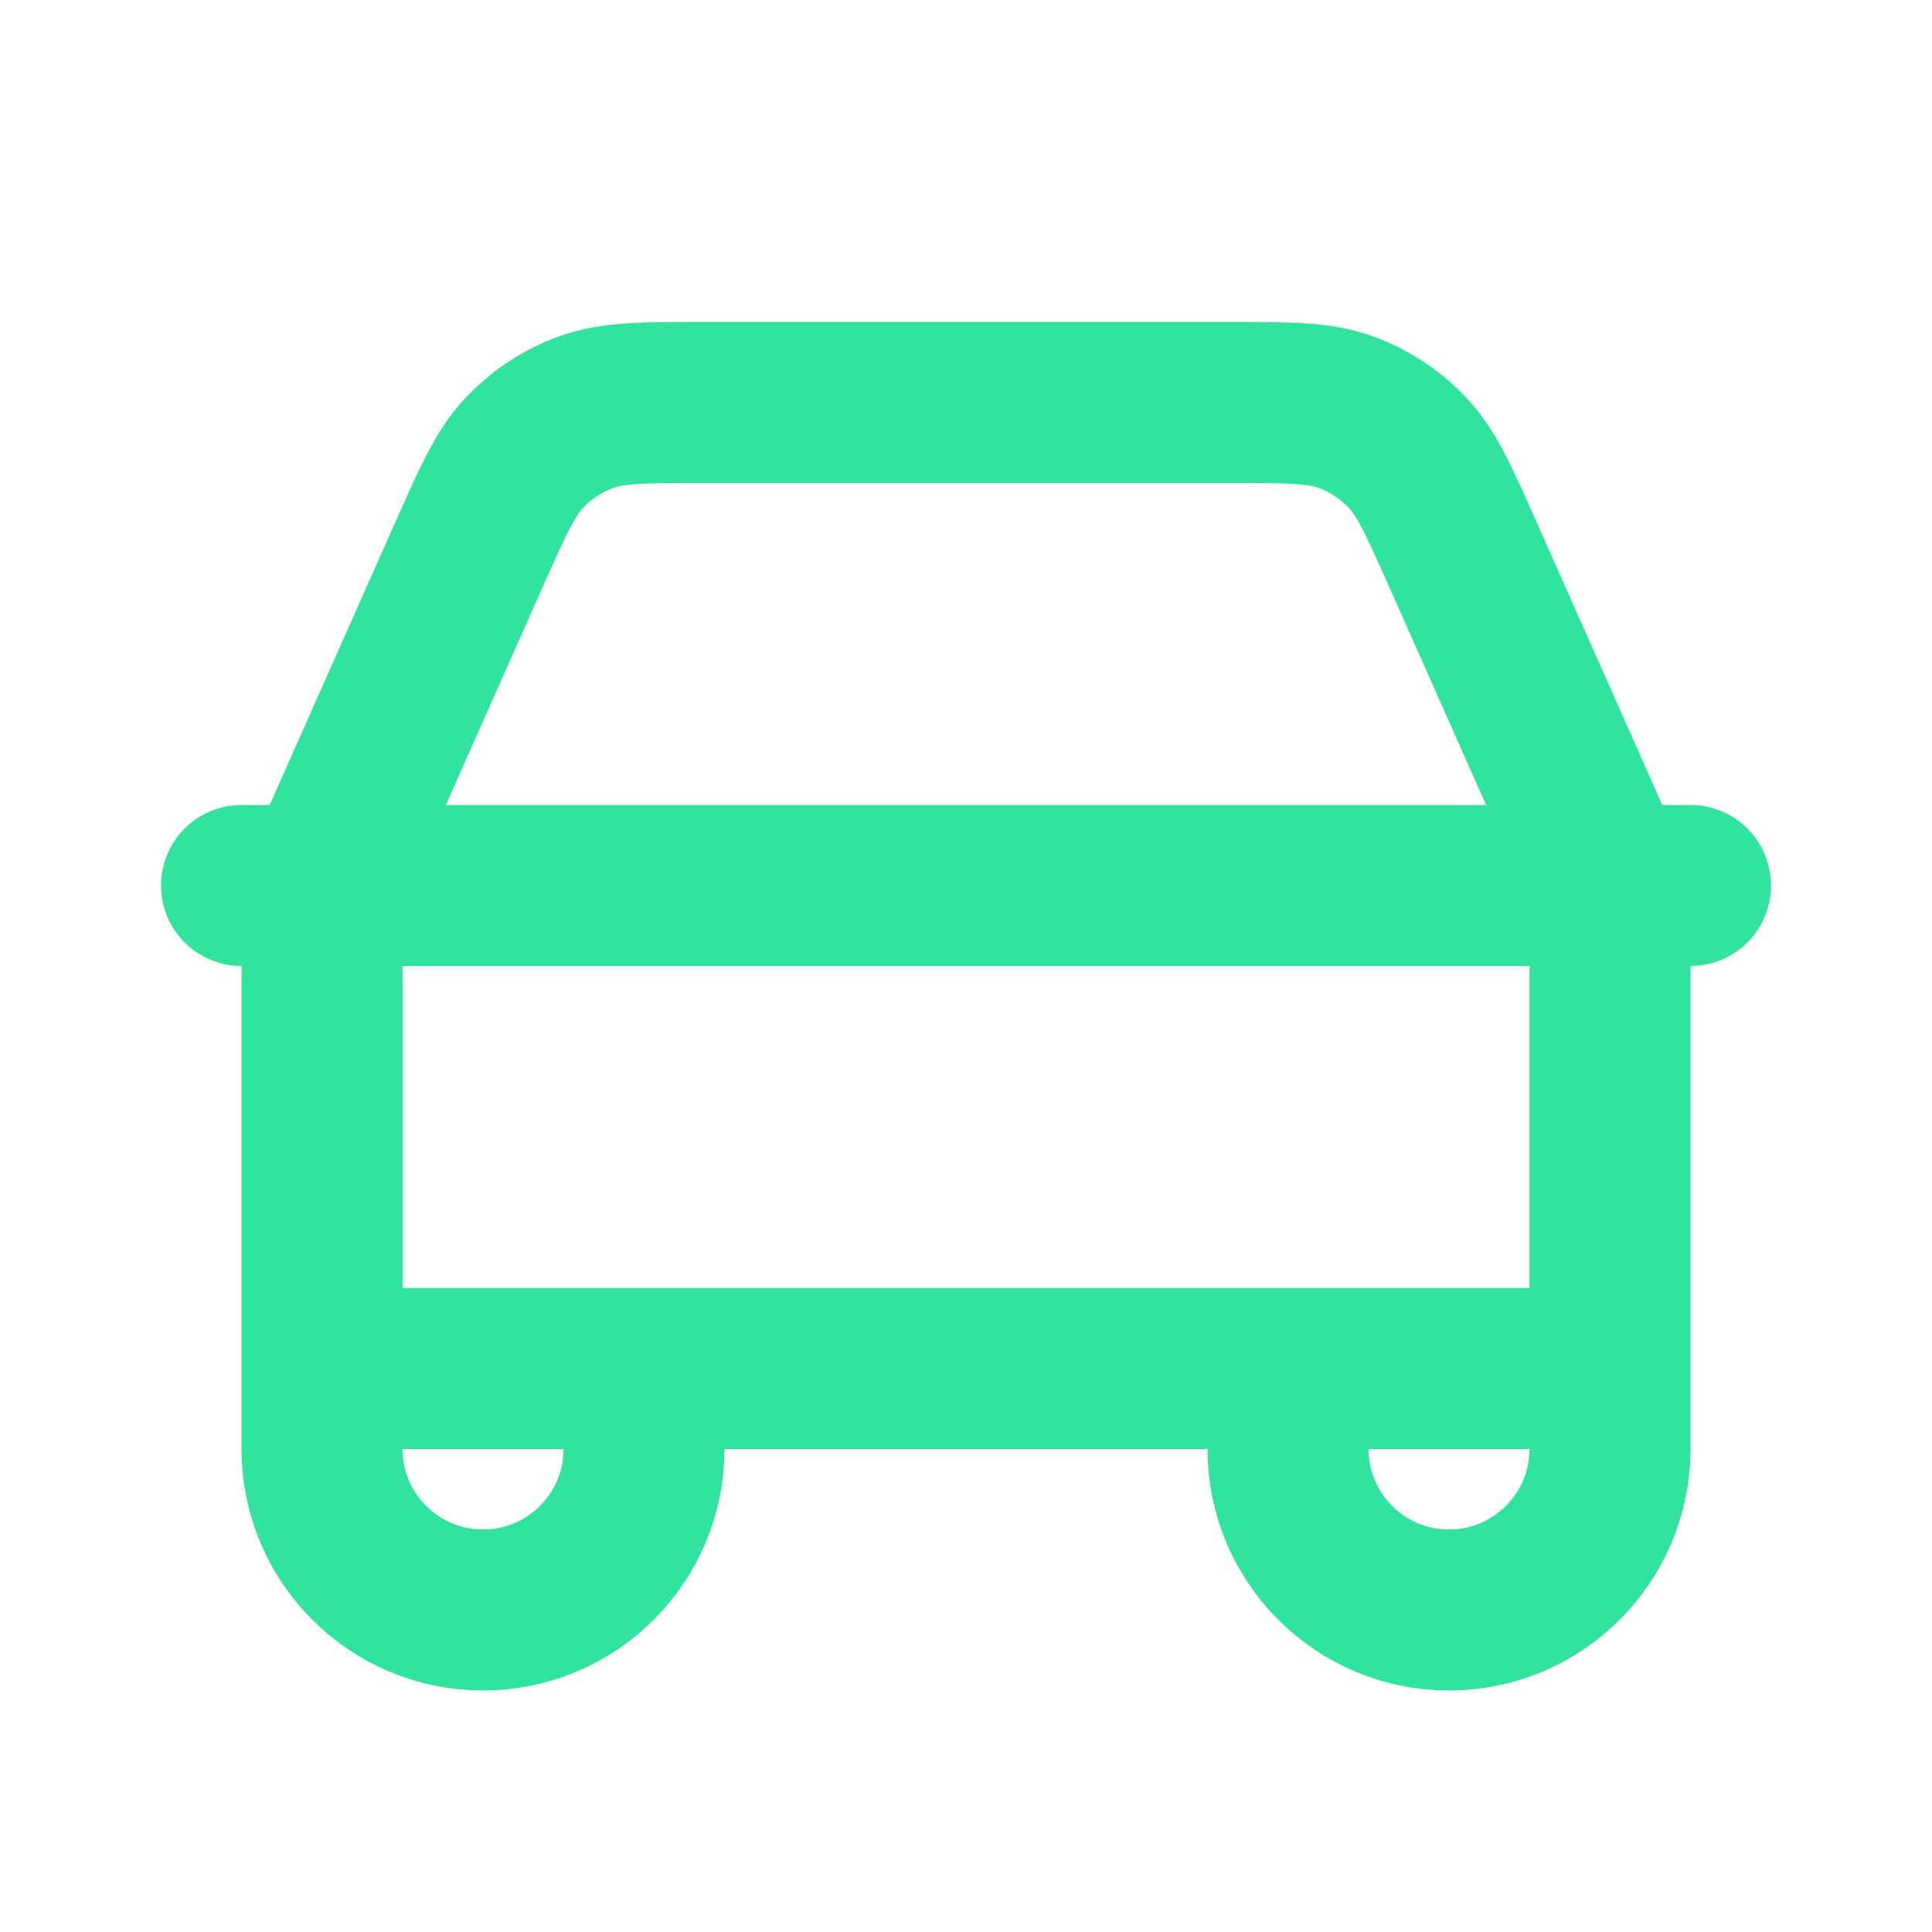 <svg width="18" height="18" viewBox="0 0 18 18" fill="none" xmlns="http://www.w3.org/2000/svg">
	<path d="M2.25 8.25H3.034M3.034 8.25H14.966M3.034 8.25C3.042 8.211 3.052 8.173 3.064 8.135C3.091 8.045 3.129 7.958 3.207 7.784L4.366 5.175C4.596 4.659 4.71 4.401 4.892 4.212C5.052 4.045 5.248 3.917 5.466 3.838C5.713 3.75 5.995 3.75 6.56 3.75H11.44C12.005 3.75 12.287 3.75 12.534 3.838C12.752 3.917 12.948 4.045 13.108 4.212C13.289 4.401 13.404 4.659 13.633 5.174L14.797 7.794C14.872 7.961 14.909 8.046 14.936 8.135C14.948 8.173 14.957 8.211 14.966 8.25M3.034 8.25C3.025 8.293 3.017 8.336 3.012 8.38C3 8.474 3 8.569 3 8.759V12.75M14.966 8.25H15.75M14.966 8.25C14.975 8.293 14.983 8.336 14.988 8.38C15 8.473 15 8.568 15 8.756V12.75M15 12.75L12 12.75M15 12.75V13.499C15 14.328 14.328 15 13.5 15C12.672 15 12 14.328 12 13.5V12.75M12 12.75L6 12.75M6 12.75H3M6 12.75V13.5C6 14.328 5.328 15 4.5 15C3.672 15 3 14.328 3 13.5V12.75" stroke="#30E49D" stroke-width="1.5" stroke-linecap="round" stroke-linejoin="round"/>
</svg>

